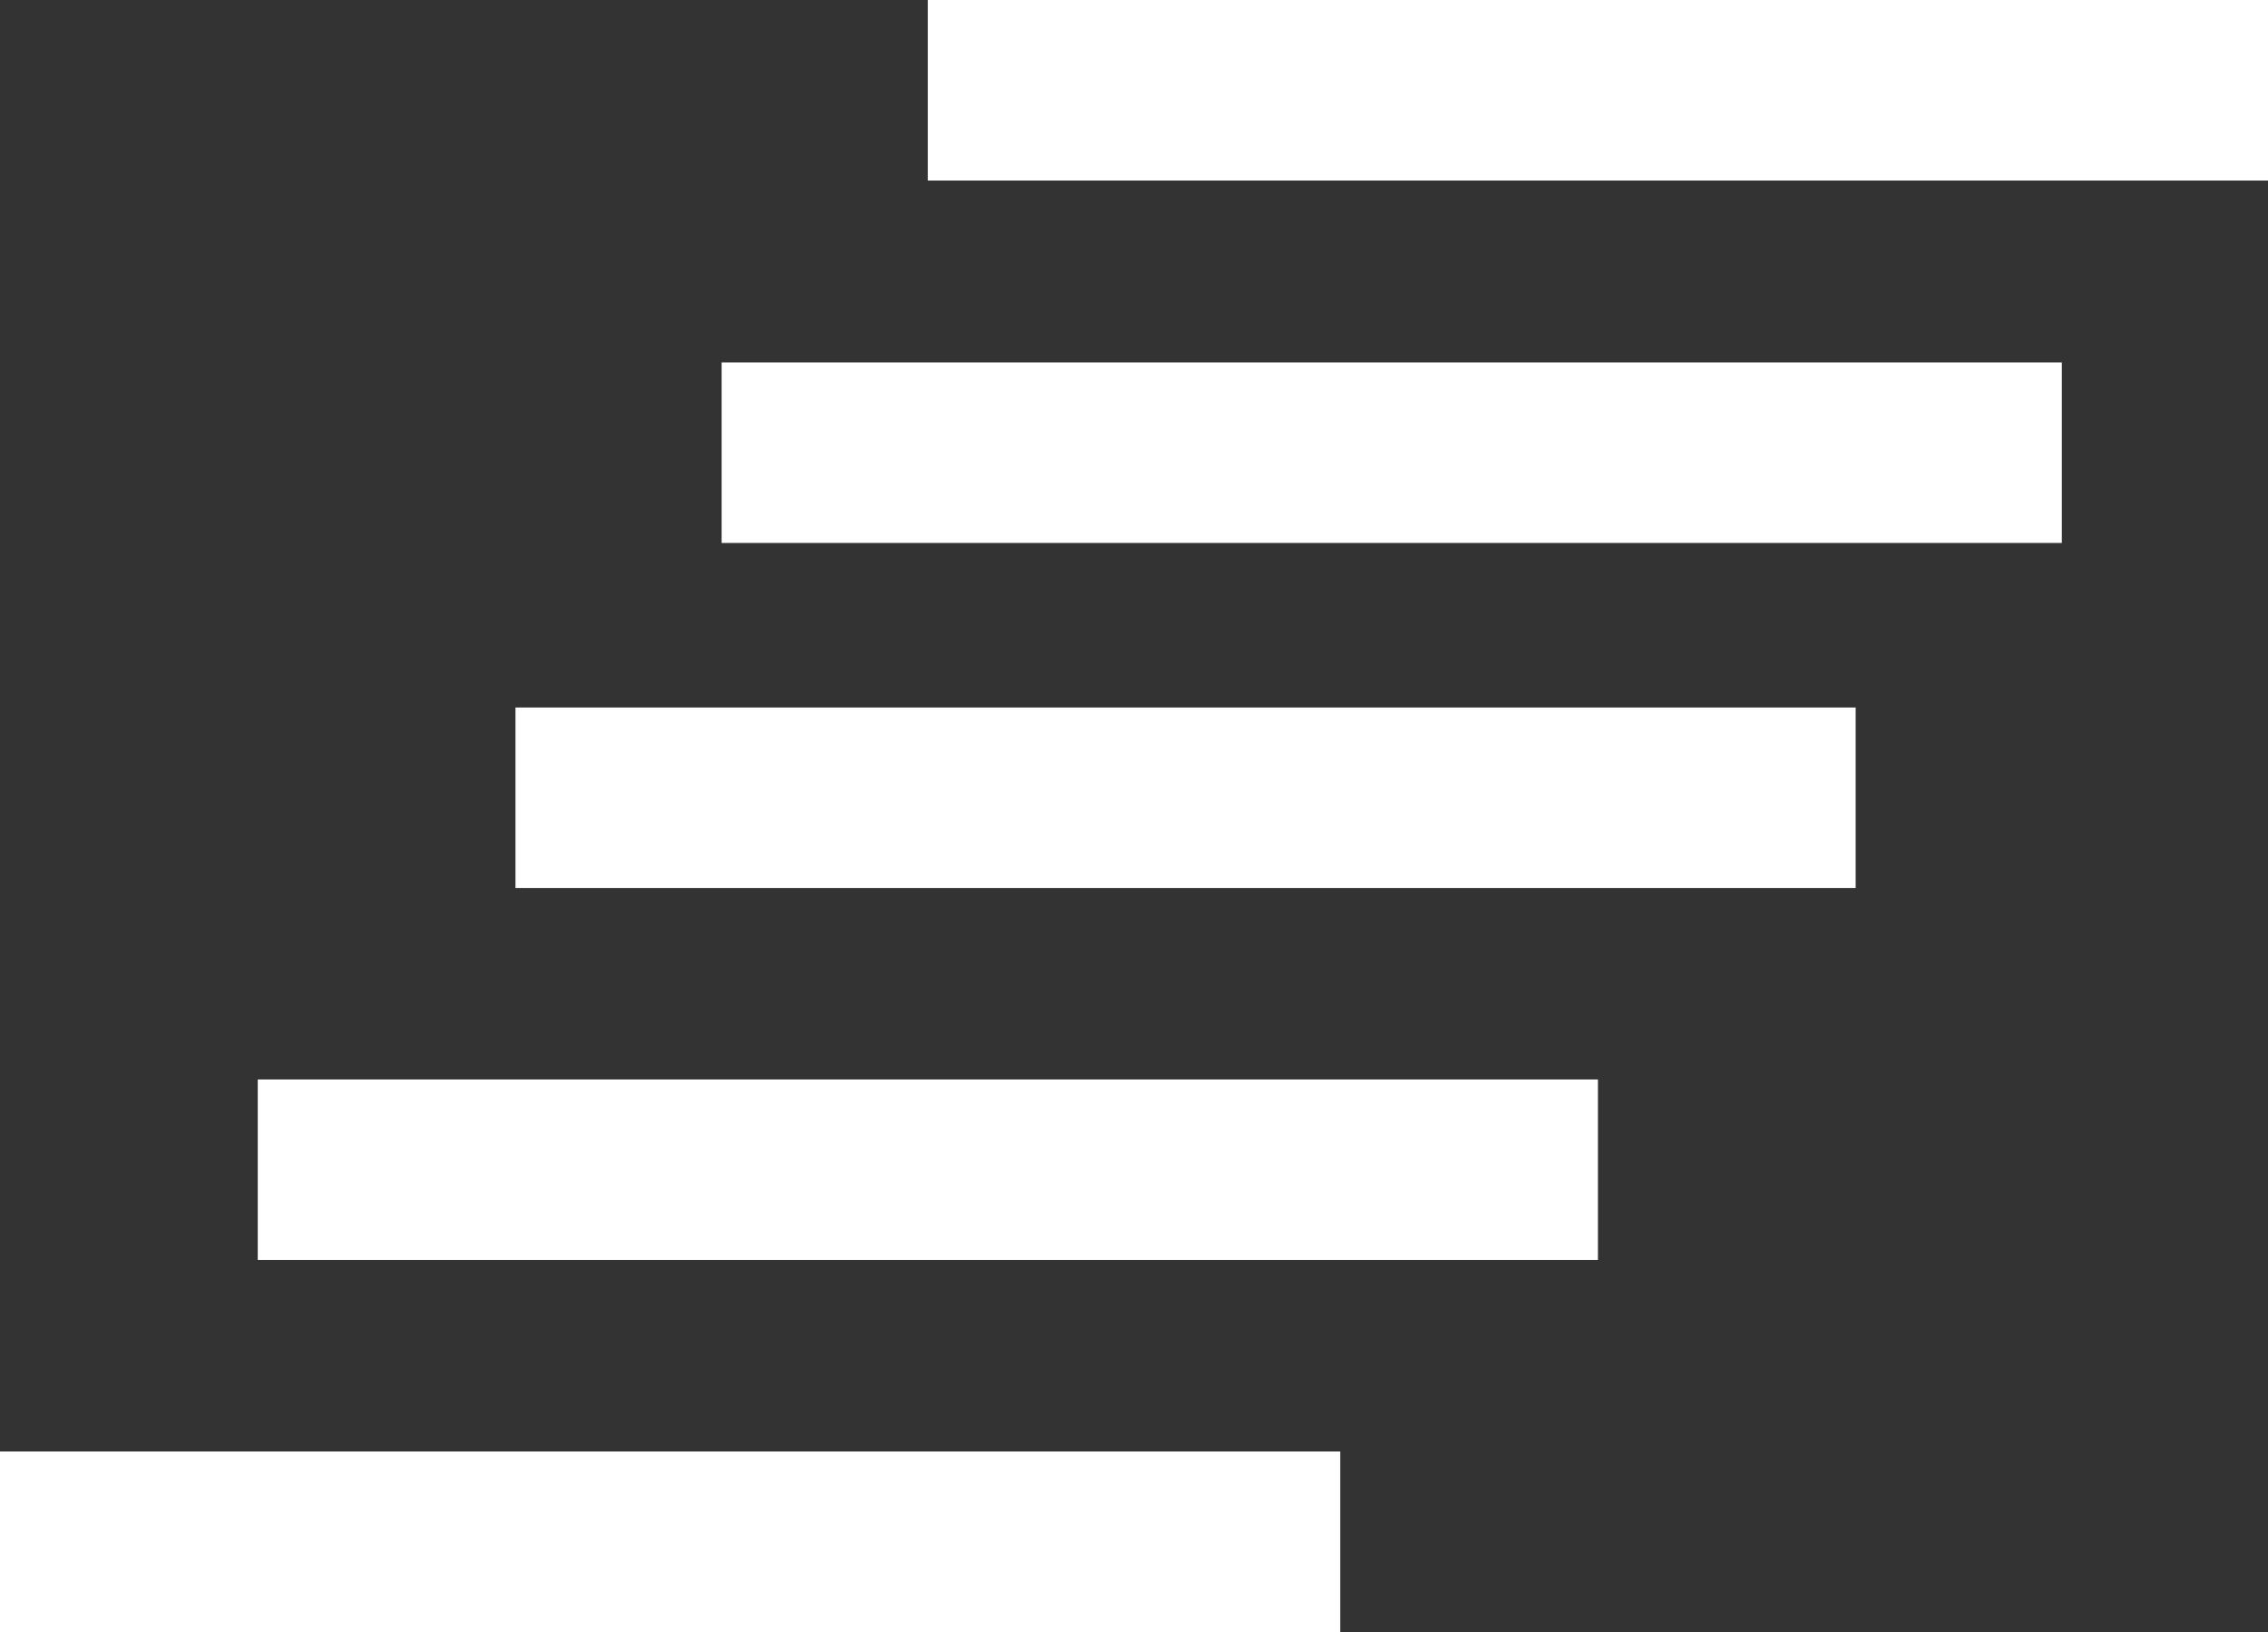 <?xml version="1.0" encoding="UTF-8"?>
<svg id="Layer_2" data-name="Layer 2" xmlns="http://www.w3.org/2000/svg" viewBox="0 0 527.59 379.66">
  <rect x="0" y="0" width="527.59" height="379.66" fill="#333333" stroke="none"/>
  <defs>
    <style>
      .cls-1 {
        fill: #fff;
      }
    </style>
  </defs>
  <g id="outlines">
    <g>
      <rect class="cls-1" y="337.66" width="311.76" height="42"/>
      <rect class="cls-1" x="59.96" y="251.12" width="311.76" height="42"/>
      <rect class="cls-1" x="119.91" y="164.59" width="311.76" height="42"/>
      <rect class="cls-1" x="167.87" y="84.31" width="311.76" height="42"/>
      <rect class="cls-1" x="215.84" width="311.76" height="42"/>
    </g>
  </g>
</svg>